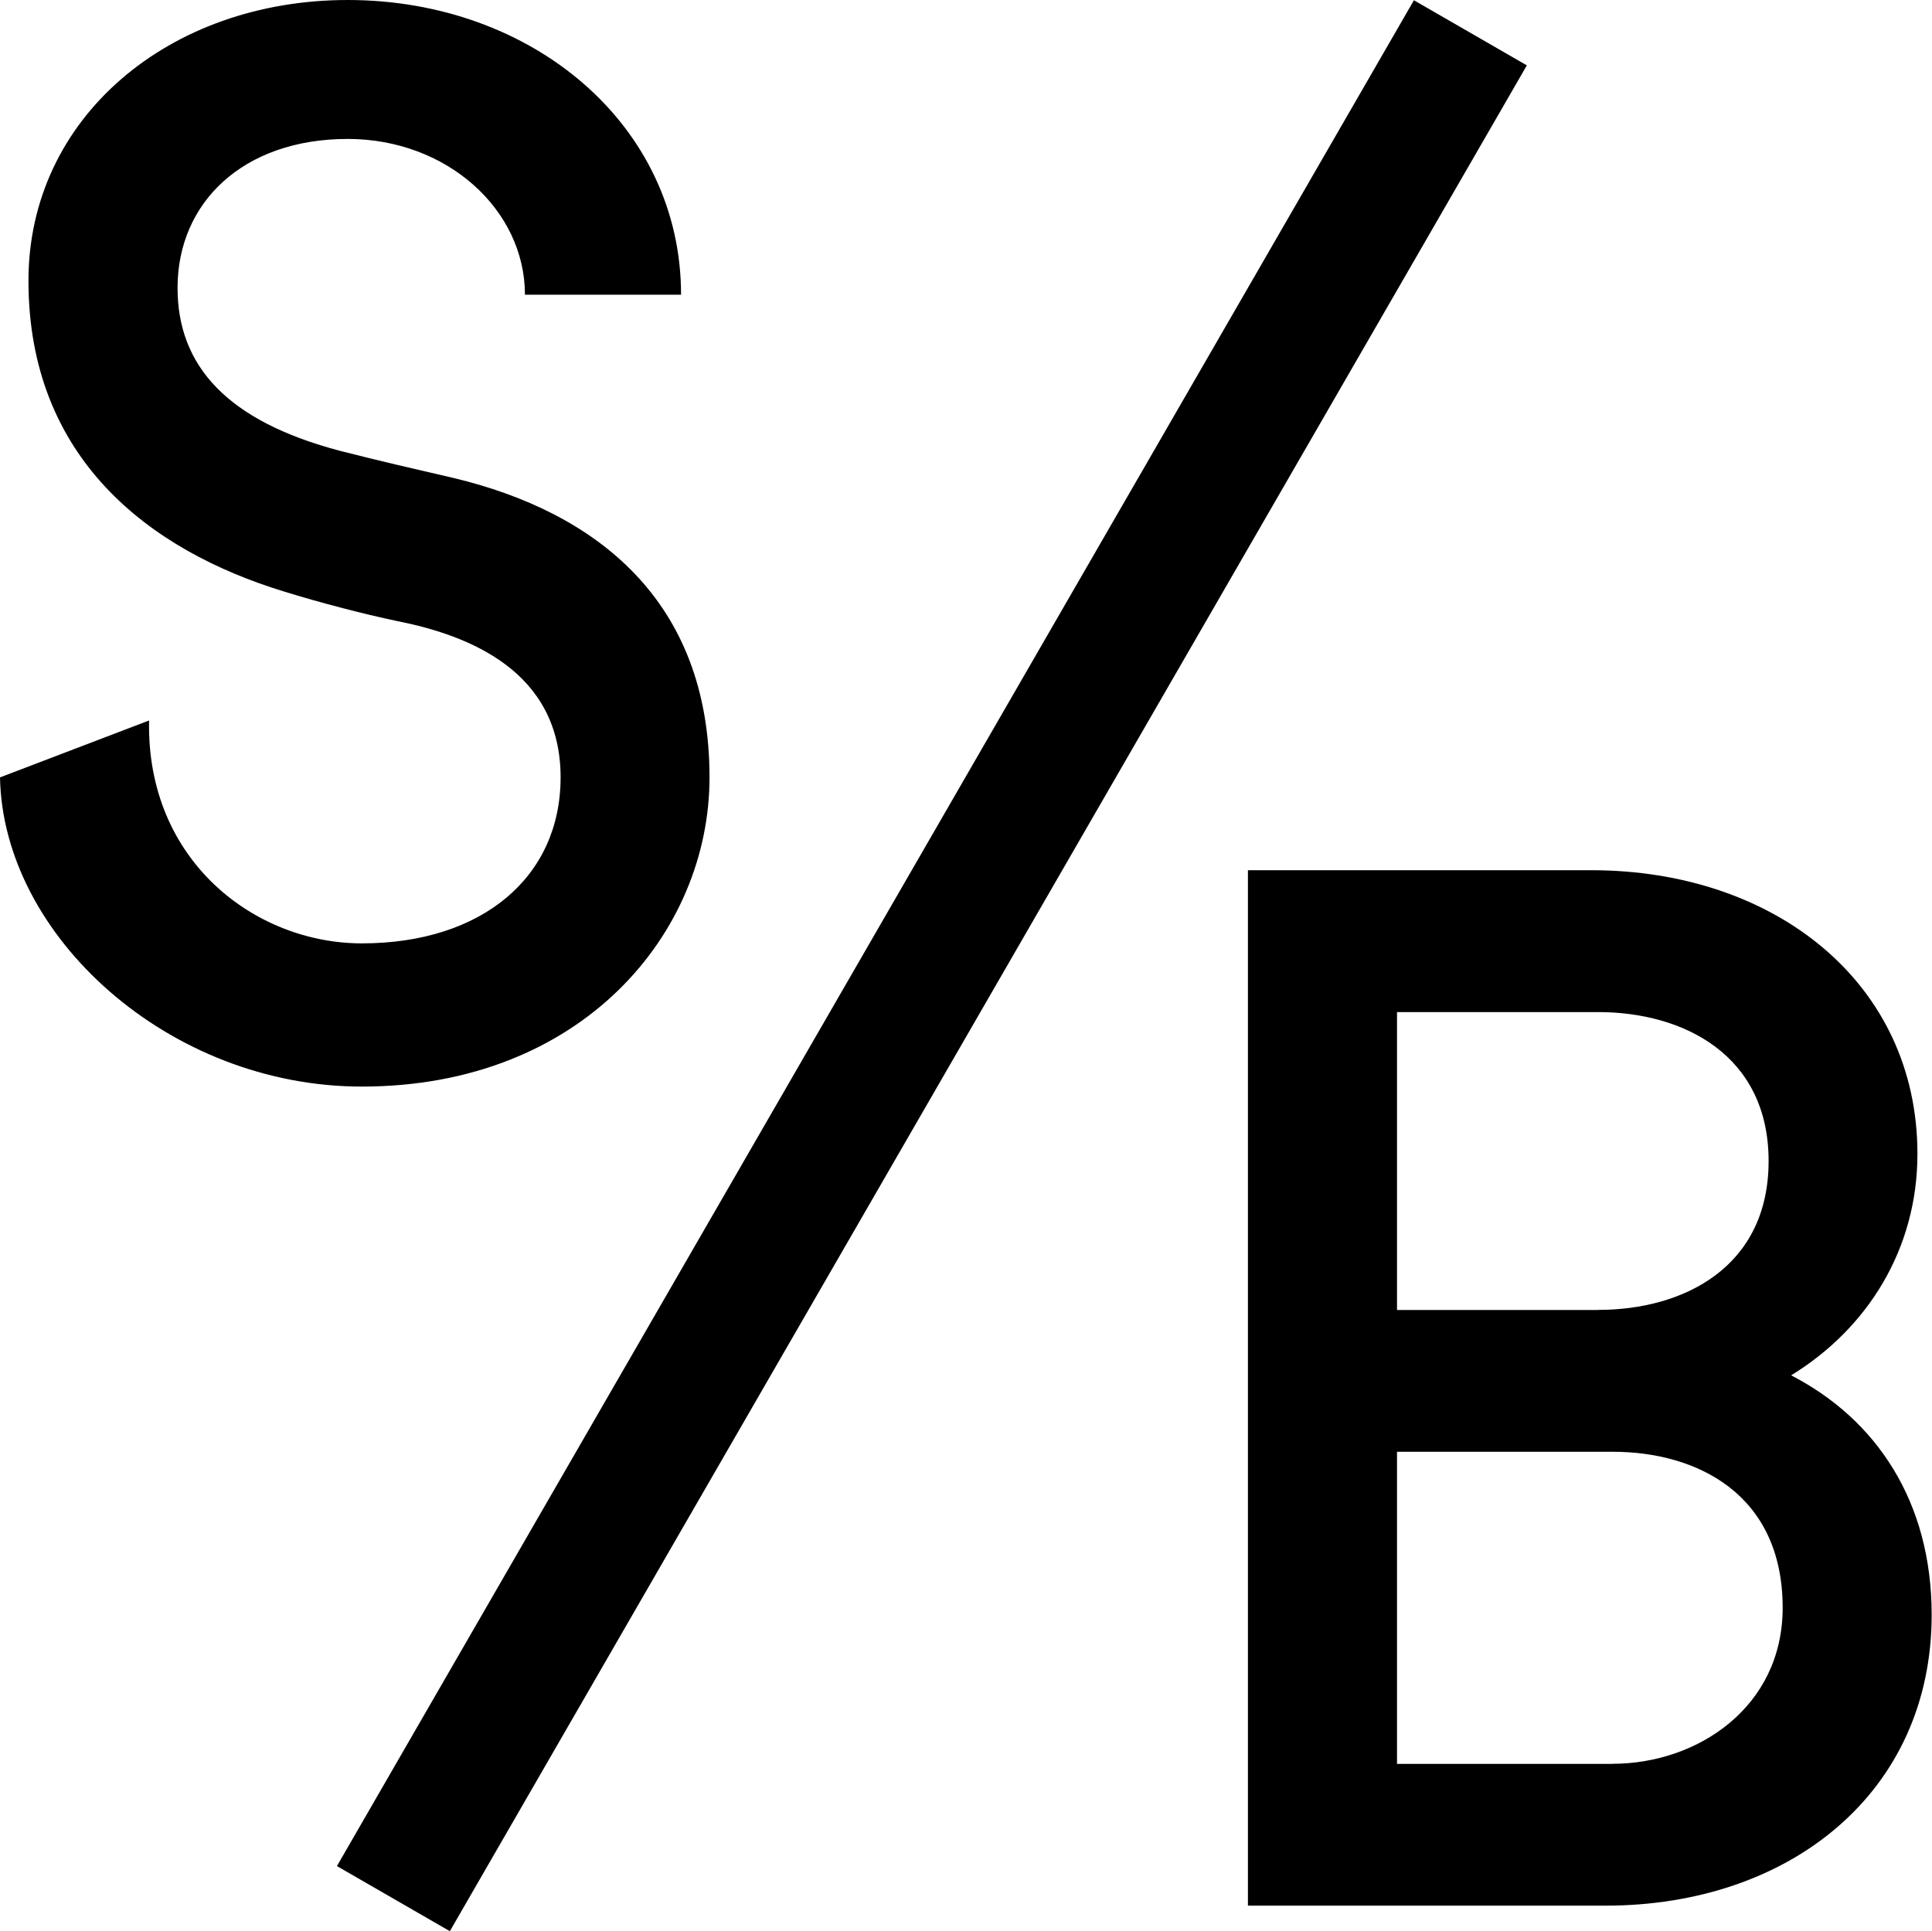 <svg xmlns="http://www.w3.org/2000/svg" width="23.08" height="23.07" viewBox="0 0 23.08 23.07"><path d="M6.271 3.521c0-1.014-.93-1.861-2.117-1.861-1.252 0-2.033.762-2.033 1.779 0 .934.594 1.594 1.947 1.949.457.117.918.223 1.355.324 1.693.406 3.053 1.455 3.053 3.576 0 1.862-1.527 3.694-4.154 3.694-2.303 0-4.287-1.797-4.322-3.694l1.781-.68c-.035 1.681 1.271 2.663 2.541 2.663 1.441 0 2.375-.795 2.375-1.983 0-1.273-1.102-1.699-1.949-1.867-.41-.086-.934-.223-1.359-.355C1.781 6.574.34 5.475.34 3.354.34 1.406 2.02 0 4.154 0c2.203 0 3.982 1.492 3.982 3.521H6.271zm8.637 6.876h4.102c2.202 0 3.896 1.354 3.896 3.389 0 1.136-.594 2.085-1.509 2.646 1.017.524 1.679 1.507 1.679 2.861 0 2.12-1.692 3.475-3.898 3.475h-4.27V10.397zm4.186 5.253c1.015 0 2.034-.508 2.034-1.778s-1.02-1.78-2.034-1.78h-2.405v3.559h2.405zm.17 5.423c1.015 0 2.032-.677 2.032-1.864 0-1.354-1.018-1.864-2.032-1.864h-2.575v3.729h2.575zM4.025 22.295L16.891.003l1.349.778L5.374 23.073z"/></svg>